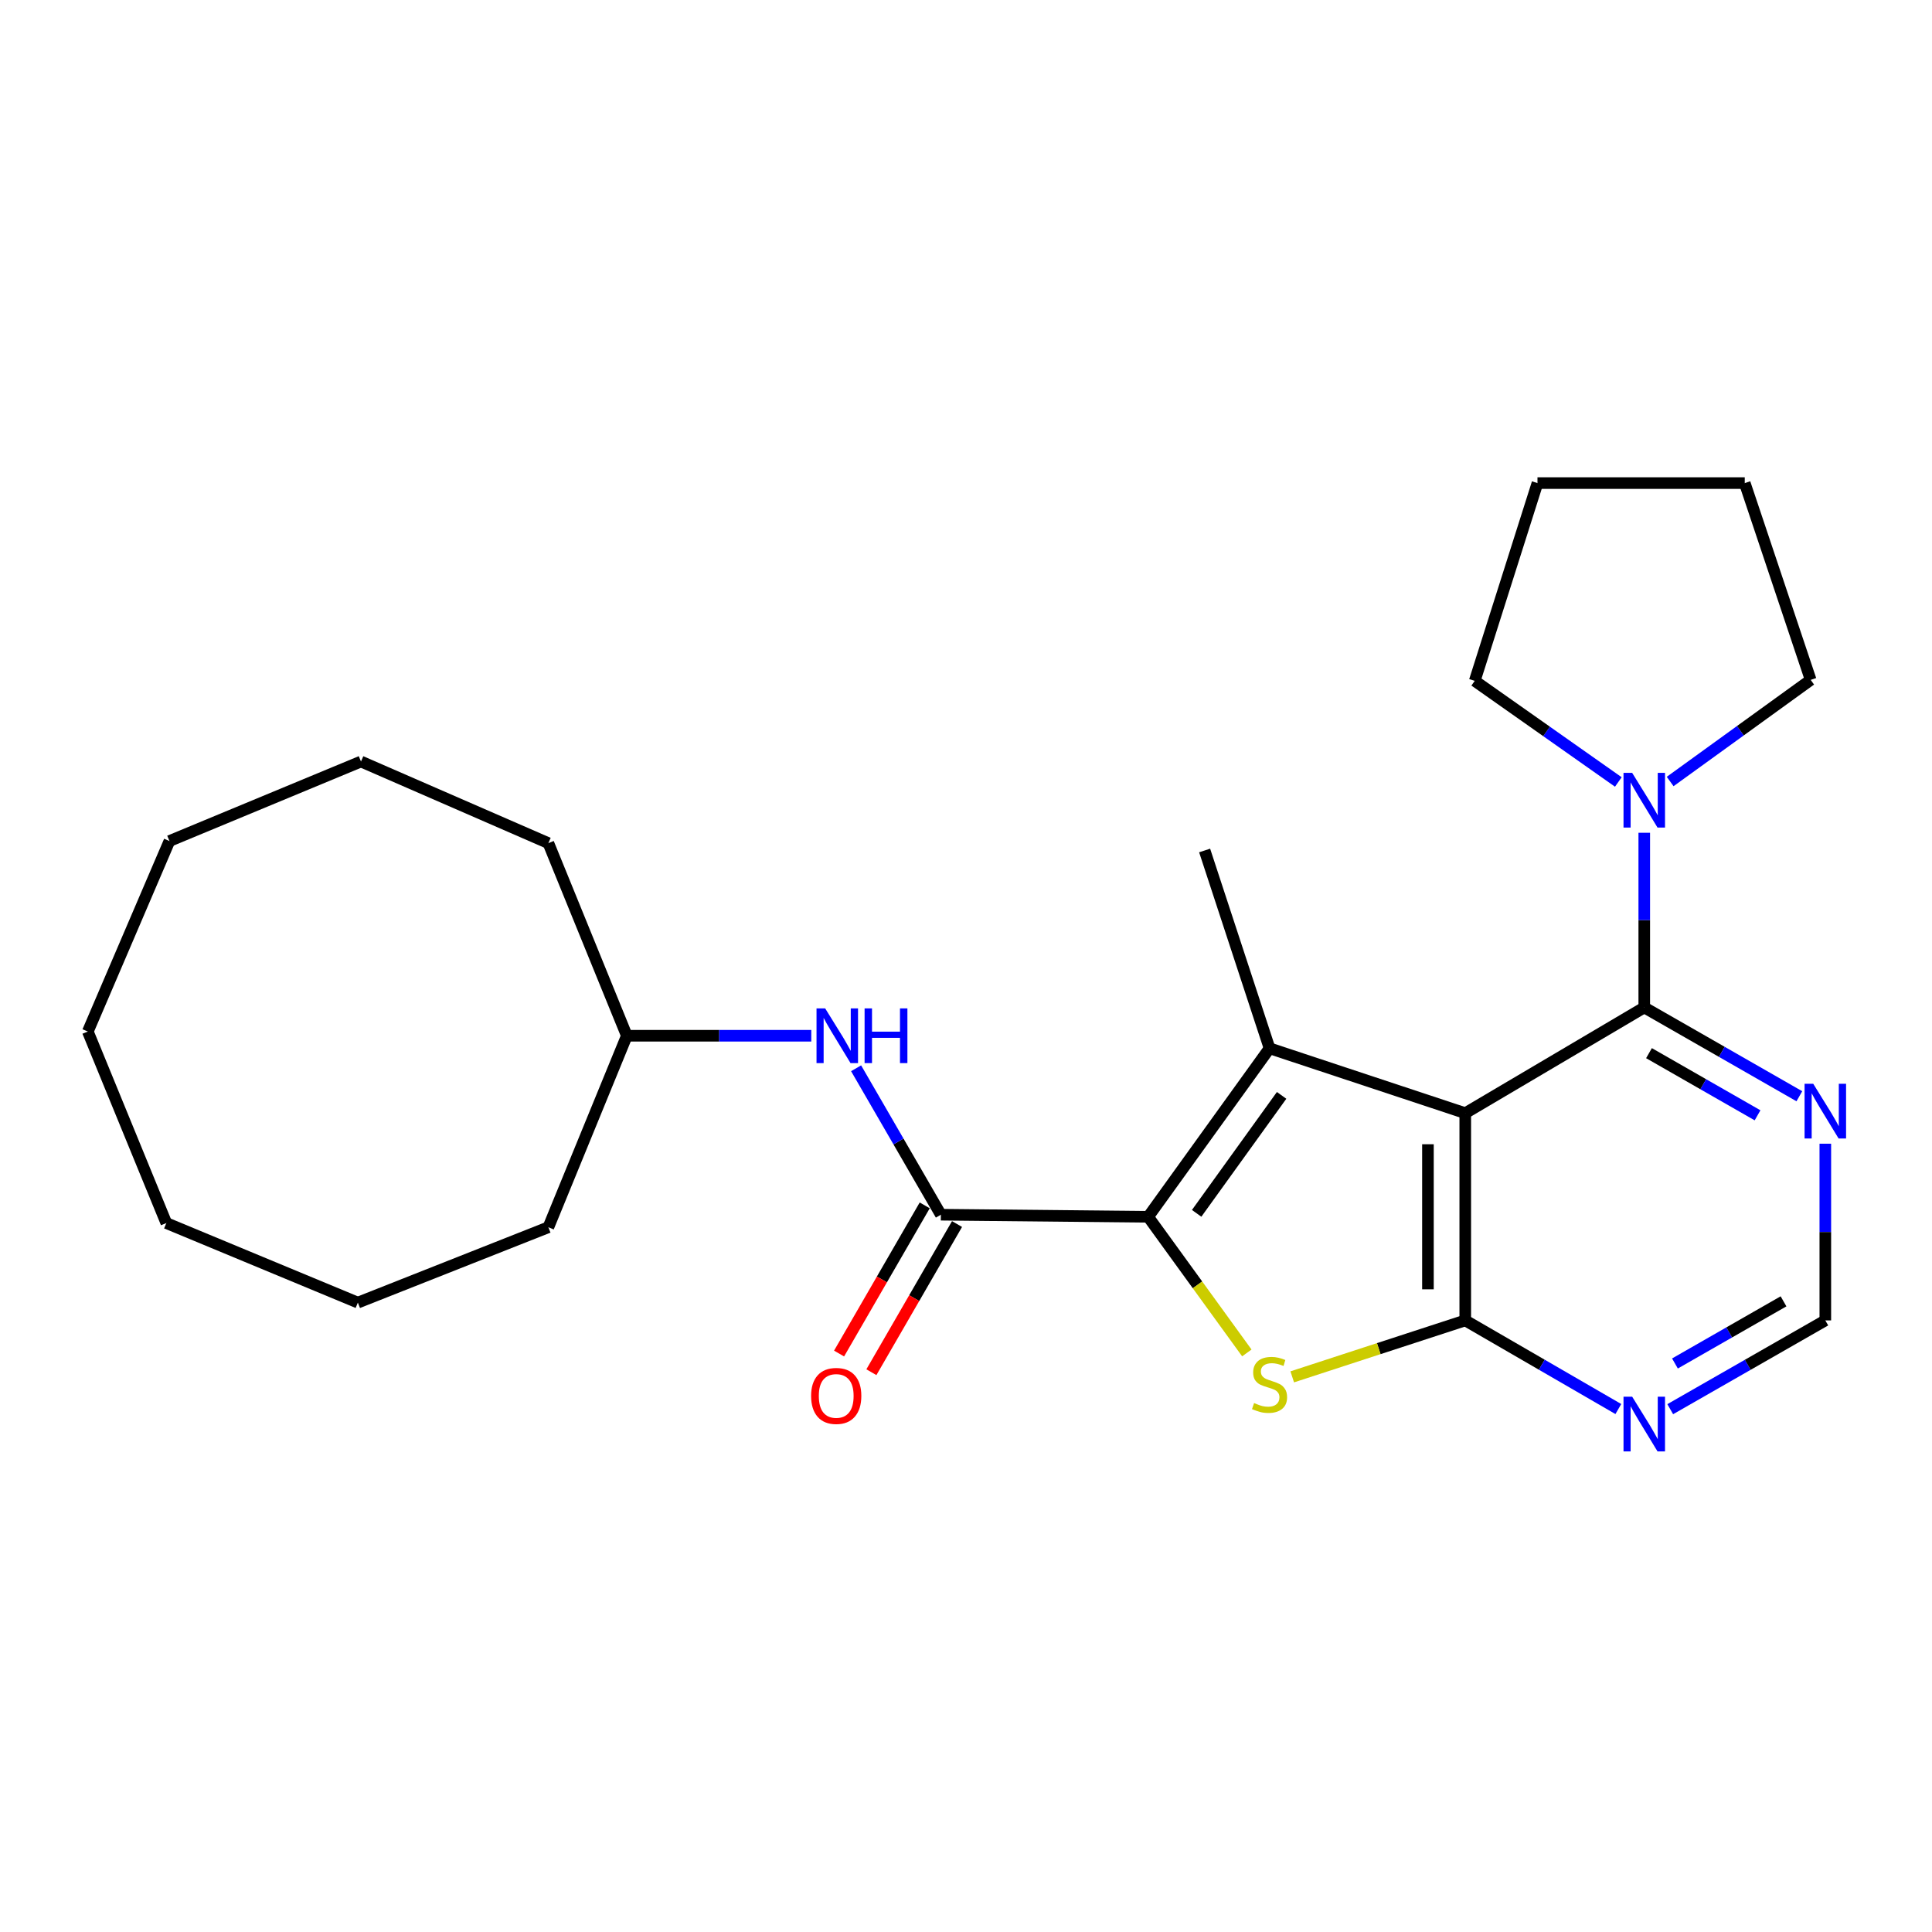 <?xml version='1.0' encoding='iso-8859-1'?>
<svg version='1.1' baseProfile='full'
              xmlns='http://www.w3.org/2000/svg'
                      xmlns:rdkit='http://www.rdkit.org/xml'
                      xmlns:xlink='http://www.w3.org/1999/xlink'
                  xml:space='preserve'
width='1000px' height='1000px' viewBox='0 0 1000 1000'>
<!-- END OF HEADER -->
<rect style='opacity:1.0;fill:#FFFFFF;stroke:none' width='1000' height='1000' x='0' y='0'> </rect>
<path class='bond-1' d='M 758.416,576.172 L 657.115,542.595' style='fill:none;fill-rule:evenodd;stroke:#000000;stroke-width:6px;stroke-linecap:butt;stroke-linejoin:miter;stroke-opacity:1' />
<path class='bond-2' d='M 758.416,576.172 L 758.416,683.44' style='fill:none;fill-rule:evenodd;stroke:#000000;stroke-width:6px;stroke-linecap:butt;stroke-linejoin:miter;stroke-opacity:1' />
<path class='bond-2' d='M 739.1,592.262 L 739.1,667.35' style='fill:none;fill-rule:evenodd;stroke:#000000;stroke-width:6px;stroke-linecap:butt;stroke-linejoin:miter;stroke-opacity:1' />
<path class='bond-4' d='M 758.416,576.172 L 851.068,521.454' style='fill:none;fill-rule:evenodd;stroke:#000000;stroke-width:6px;stroke-linecap:butt;stroke-linejoin:miter;stroke-opacity:1' />
<path class='bond-0' d='M 594.285,629.817 L 657.115,542.595' style='fill:none;fill-rule:evenodd;stroke:#000000;stroke-width:6px;stroke-linecap:butt;stroke-linejoin:miter;stroke-opacity:1' />
<path class='bond-0' d='M 619.382,628.023 L 663.363,566.968' style='fill:none;fill-rule:evenodd;stroke:#000000;stroke-width:6px;stroke-linecap:butt;stroke-linejoin:miter;stroke-opacity:1' />
<path class='bond-5' d='M 594.285,629.817 L 486.995,628.733' style='fill:none;fill-rule:evenodd;stroke:#000000;stroke-width:6px;stroke-linecap:butt;stroke-linejoin:miter;stroke-opacity:1' />
<path class='bond-25' d='M 594.285,629.817 L 619.822,665.045' style='fill:none;fill-rule:evenodd;stroke:#000000;stroke-width:6px;stroke-linecap:butt;stroke-linejoin:miter;stroke-opacity:1' />
<path class='bond-25' d='M 619.822,665.045 L 645.359,700.274' style='fill:none;fill-rule:evenodd;stroke:#CCCC00;stroke-width:6px;stroke-linecap:butt;stroke-linejoin:miter;stroke-opacity:1' />
<path class='bond-12' d='M 657.115,542.595 L 623.516,440.209' style='fill:none;fill-rule:evenodd;stroke:#000000;stroke-width:6px;stroke-linecap:butt;stroke-linejoin:miter;stroke-opacity:1' />
<path class='bond-3' d='M 758.416,683.44 L 713.638,698.05' style='fill:none;fill-rule:evenodd;stroke:#000000;stroke-width:6px;stroke-linecap:butt;stroke-linejoin:miter;stroke-opacity:1' />
<path class='bond-3' d='M 713.638,698.05 L 668.859,712.66' style='fill:none;fill-rule:evenodd;stroke:#CCCC00;stroke-width:6px;stroke-linecap:butt;stroke-linejoin:miter;stroke-opacity:1' />
<path class='bond-7' d='M 758.416,683.44 L 798.034,706.378' style='fill:none;fill-rule:evenodd;stroke:#000000;stroke-width:6px;stroke-linecap:butt;stroke-linejoin:miter;stroke-opacity:1' />
<path class='bond-7' d='M 798.034,706.378 L 837.652,729.317' style='fill:none;fill-rule:evenodd;stroke:#0000FF;stroke-width:6px;stroke-linecap:butt;stroke-linejoin:miter;stroke-opacity:1' />
<path class='bond-6' d='M 851.068,521.454 L 851.068,476.247' style='fill:none;fill-rule:evenodd;stroke:#000000;stroke-width:6px;stroke-linecap:butt;stroke-linejoin:miter;stroke-opacity:1' />
<path class='bond-6' d='M 851.068,476.247 L 851.068,431.039' style='fill:none;fill-rule:evenodd;stroke:#0000FF;stroke-width:6px;stroke-linecap:butt;stroke-linejoin:miter;stroke-opacity:1' />
<path class='bond-8' d='M 851.068,521.454 L 891.206,544.435' style='fill:none;fill-rule:evenodd;stroke:#000000;stroke-width:6px;stroke-linecap:butt;stroke-linejoin:miter;stroke-opacity:1' />
<path class='bond-8' d='M 891.206,544.435 L 931.343,567.415' style='fill:none;fill-rule:evenodd;stroke:#0000FF;stroke-width:6px;stroke-linecap:butt;stroke-linejoin:miter;stroke-opacity:1' />
<path class='bond-8' d='M 853.512,545.111 L 881.608,561.198' style='fill:none;fill-rule:evenodd;stroke:#000000;stroke-width:6px;stroke-linecap:butt;stroke-linejoin:miter;stroke-opacity:1' />
<path class='bond-8' d='M 881.608,561.198 L 909.705,577.284' style='fill:none;fill-rule:evenodd;stroke:#0000FF;stroke-width:6px;stroke-linecap:butt;stroke-linejoin:miter;stroke-opacity:1' />
<path class='bond-9' d='M 486.995,628.733 L 465.057,590.836' style='fill:none;fill-rule:evenodd;stroke:#000000;stroke-width:6px;stroke-linecap:butt;stroke-linejoin:miter;stroke-opacity:1' />
<path class='bond-9' d='M 465.057,590.836 L 443.118,552.938' style='fill:none;fill-rule:evenodd;stroke:#0000FF;stroke-width:6px;stroke-linecap:butt;stroke-linejoin:miter;stroke-opacity:1' />
<path class='bond-11' d='M 478.634,623.9 L 456.469,662.244' style='fill:none;fill-rule:evenodd;stroke:#000000;stroke-width:6px;stroke-linecap:butt;stroke-linejoin:miter;stroke-opacity:1' />
<path class='bond-11' d='M 456.469,662.244 L 434.305,700.588' style='fill:none;fill-rule:evenodd;stroke:#FF0000;stroke-width:6px;stroke-linecap:butt;stroke-linejoin:miter;stroke-opacity:1' />
<path class='bond-11' d='M 495.357,633.566 L 473.193,671.91' style='fill:none;fill-rule:evenodd;stroke:#000000;stroke-width:6px;stroke-linecap:butt;stroke-linejoin:miter;stroke-opacity:1' />
<path class='bond-11' d='M 473.193,671.91 L 451.028,710.255' style='fill:none;fill-rule:evenodd;stroke:#FF0000;stroke-width:6px;stroke-linecap:butt;stroke-linejoin:miter;stroke-opacity:1' />
<path class='bond-14' d='M 864.466,404.508 L 900.836,378.206' style='fill:none;fill-rule:evenodd;stroke:#0000FF;stroke-width:6px;stroke-linecap:butt;stroke-linejoin:miter;stroke-opacity:1' />
<path class='bond-14' d='M 900.836,378.206 L 937.207,351.903' style='fill:none;fill-rule:evenodd;stroke:#000000;stroke-width:6px;stroke-linecap:butt;stroke-linejoin:miter;stroke-opacity:1' />
<path class='bond-15' d='M 837.645,404.745 L 800.483,378.577' style='fill:none;fill-rule:evenodd;stroke:#0000FF;stroke-width:6px;stroke-linecap:butt;stroke-linejoin:miter;stroke-opacity:1' />
<path class='bond-15' d='M 800.483,378.577 L 763.32,352.408' style='fill:none;fill-rule:evenodd;stroke:#000000;stroke-width:6px;stroke-linecap:butt;stroke-linejoin:miter;stroke-opacity:1' />
<path class='bond-26' d='M 864.508,729.391 L 904.645,706.416' style='fill:none;fill-rule:evenodd;stroke:#0000FF;stroke-width:6px;stroke-linecap:butt;stroke-linejoin:miter;stroke-opacity:1' />
<path class='bond-26' d='M 904.645,706.416 L 944.783,683.44' style='fill:none;fill-rule:evenodd;stroke:#000000;stroke-width:6px;stroke-linecap:butt;stroke-linejoin:miter;stroke-opacity:1' />
<path class='bond-26' d='M 866.953,705.735 L 895.049,689.652' style='fill:none;fill-rule:evenodd;stroke:#0000FF;stroke-width:6px;stroke-linecap:butt;stroke-linejoin:miter;stroke-opacity:1' />
<path class='bond-26' d='M 895.049,689.652 L 923.146,673.569' style='fill:none;fill-rule:evenodd;stroke:#000000;stroke-width:6px;stroke-linecap:butt;stroke-linejoin:miter;stroke-opacity:1' />
<path class='bond-10' d='M 944.783,591.978 L 944.783,637.709' style='fill:none;fill-rule:evenodd;stroke:#0000FF;stroke-width:6px;stroke-linecap:butt;stroke-linejoin:miter;stroke-opacity:1' />
<path class='bond-10' d='M 944.783,637.709 L 944.783,683.44' style='fill:none;fill-rule:evenodd;stroke:#000000;stroke-width:6px;stroke-linecap:butt;stroke-linejoin:miter;stroke-opacity:1' />
<path class='bond-13' d='M 419.909,536.102 L 372.18,536.102' style='fill:none;fill-rule:evenodd;stroke:#0000FF;stroke-width:6px;stroke-linecap:butt;stroke-linejoin:miter;stroke-opacity:1' />
<path class='bond-13' d='M 372.18,536.102 L 324.452,536.102' style='fill:none;fill-rule:evenodd;stroke:#000000;stroke-width:6px;stroke-linecap:butt;stroke-linejoin:miter;stroke-opacity:1' />
<path class='bond-16' d='M 324.452,536.102 L 283.835,635.225' style='fill:none;fill-rule:evenodd;stroke:#000000;stroke-width:6px;stroke-linecap:butt;stroke-linejoin:miter;stroke-opacity:1' />
<path class='bond-17' d='M 324.452,536.102 L 283.835,436.411' style='fill:none;fill-rule:evenodd;stroke:#000000;stroke-width:6px;stroke-linecap:butt;stroke-linejoin:miter;stroke-opacity:1' />
<path class='bond-19' d='M 937.207,351.903 L 903.082,250.044' style='fill:none;fill-rule:evenodd;stroke:#000000;stroke-width:6px;stroke-linecap:butt;stroke-linejoin:miter;stroke-opacity:1' />
<path class='bond-18' d='M 763.32,352.408 L 795.793,250.044' style='fill:none;fill-rule:evenodd;stroke:#000000;stroke-width:6px;stroke-linecap:butt;stroke-linejoin:miter;stroke-opacity:1' />
<path class='bond-20' d='M 283.835,635.225 L 185.227,674.233' style='fill:none;fill-rule:evenodd;stroke:#000000;stroke-width:6px;stroke-linecap:butt;stroke-linejoin:miter;stroke-opacity:1' />
<path class='bond-21' d='M 283.835,436.411 L 186.847,394.162' style='fill:none;fill-rule:evenodd;stroke:#000000;stroke-width:6px;stroke-linecap:butt;stroke-linejoin:miter;stroke-opacity:1' />
<path class='bond-27' d='M 795.793,250.044 L 903.082,250.044' style='fill:none;fill-rule:evenodd;stroke:#000000;stroke-width:6px;stroke-linecap:butt;stroke-linejoin:miter;stroke-opacity:1' />
<path class='bond-24' d='M 185.227,674.233 L 86.093,633.058' style='fill:none;fill-rule:evenodd;stroke:#000000;stroke-width:6px;stroke-linecap:butt;stroke-linejoin:miter;stroke-opacity:1' />
<path class='bond-23' d='M 186.847,394.162 L 87.703,435.316' style='fill:none;fill-rule:evenodd;stroke:#000000;stroke-width:6px;stroke-linecap:butt;stroke-linejoin:miter;stroke-opacity:1' />
<path class='bond-22' d='M 45.455,533.924 L 87.703,435.316' style='fill:none;fill-rule:evenodd;stroke:#000000;stroke-width:6px;stroke-linecap:butt;stroke-linejoin:miter;stroke-opacity:1' />
<path class='bond-28' d='M 45.455,533.924 L 86.093,633.058' style='fill:none;fill-rule:evenodd;stroke:#000000;stroke-width:6px;stroke-linecap:butt;stroke-linejoin:miter;stroke-opacity:1' />
<path  class='atom-4' d='M 649.115 726.212
Q 649.435 726.332, 650.755 726.892
Q 652.075 727.452, 653.515 727.812
Q 654.995 728.132, 656.435 728.132
Q 659.115 728.132, 660.675 726.852
Q 662.235 725.532, 662.235 723.252
Q 662.235 721.692, 661.435 720.732
Q 660.675 719.772, 659.475 719.252
Q 658.275 718.732, 656.275 718.132
Q 653.755 717.372, 652.235 716.652
Q 650.755 715.932, 649.675 714.412
Q 648.635 712.892, 648.635 710.332
Q 648.635 706.772, 651.035 704.572
Q 653.475 702.372, 658.275 702.372
Q 661.555 702.372, 665.275 703.932
L 664.355 707.012
Q 660.955 705.612, 658.395 705.612
Q 655.635 705.612, 654.115 706.772
Q 652.595 707.892, 652.635 709.852
Q 652.635 711.372, 653.395 712.292
Q 654.195 713.212, 655.315 713.732
Q 656.475 714.252, 658.395 714.852
Q 660.955 715.652, 662.475 716.452
Q 663.995 717.252, 665.075 718.892
Q 666.195 720.492, 666.195 723.252
Q 666.195 727.172, 663.555 729.292
Q 660.955 731.372, 656.595 731.372
Q 654.075 731.372, 652.155 730.812
Q 650.275 730.292, 648.035 729.372
L 649.115 726.212
' fill='#CCCC00'/>
<path  class='atom-7' d='M 844.808 400.037
L 854.088 415.037
Q 855.008 416.517, 856.488 419.197
Q 857.968 421.877, 858.048 422.037
L 858.048 400.037
L 861.808 400.037
L 861.808 428.357
L 857.928 428.357
L 847.968 411.957
Q 846.808 410.037, 845.568 407.837
Q 844.368 405.637, 844.008 404.957
L 844.008 428.357
L 840.328 428.357
L 840.328 400.037
L 844.808 400.037
' fill='#0000FF'/>
<path  class='atom-8' d='M 844.808 722.925
L 854.088 737.925
Q 855.008 739.405, 856.488 742.085
Q 857.968 744.765, 858.048 744.925
L 858.048 722.925
L 861.808 722.925
L 861.808 751.245
L 857.928 751.245
L 847.968 734.845
Q 846.808 732.925, 845.568 730.725
Q 844.368 728.525, 844.008 727.845
L 844.008 751.245
L 840.328 751.245
L 840.328 722.925
L 844.808 722.925
' fill='#0000FF'/>
<path  class='atom-9' d='M 938.523 560.95
L 947.803 575.95
Q 948.723 577.43, 950.203 580.11
Q 951.683 582.79, 951.763 582.95
L 951.763 560.95
L 955.523 560.95
L 955.523 589.27
L 951.643 589.27
L 941.683 572.87
Q 940.523 570.95, 939.283 568.75
Q 938.083 566.55, 937.723 565.87
L 937.723 589.27
L 934.043 589.27
L 934.043 560.95
L 938.523 560.95
' fill='#0000FF'/>
<path  class='atom-10' d='M 427.112 521.942
L 436.392 536.942
Q 437.312 538.422, 438.792 541.102
Q 440.272 543.782, 440.352 543.942
L 440.352 521.942
L 444.112 521.942
L 444.112 550.262
L 440.232 550.262
L 430.272 533.862
Q 429.112 531.942, 427.872 529.742
Q 426.672 527.542, 426.312 526.862
L 426.312 550.262
L 422.632 550.262
L 422.632 521.942
L 427.112 521.942
' fill='#0000FF'/>
<path  class='atom-10' d='M 447.512 521.942
L 451.352 521.942
L 451.352 533.982
L 465.832 533.982
L 465.832 521.942
L 469.672 521.942
L 469.672 550.262
L 465.832 550.262
L 465.832 537.182
L 451.352 537.182
L 451.352 550.262
L 447.512 550.262
L 447.512 521.942
' fill='#0000FF'/>
<path  class='atom-12' d='M 419.825 722.527
Q 419.825 715.727, 423.185 711.927
Q 426.545 708.127, 432.825 708.127
Q 439.105 708.127, 442.465 711.927
Q 445.825 715.727, 445.825 722.527
Q 445.825 729.407, 442.425 733.327
Q 439.025 737.207, 432.825 737.207
Q 426.585 737.207, 423.185 733.327
Q 419.825 729.447, 419.825 722.527
M 432.825 734.007
Q 437.145 734.007, 439.465 731.127
Q 441.825 728.207, 441.825 722.527
Q 441.825 716.967, 439.465 714.167
Q 437.145 711.327, 432.825 711.327
Q 428.505 711.327, 426.145 714.127
Q 423.825 716.927, 423.825 722.527
Q 423.825 728.247, 426.145 731.127
Q 428.505 734.007, 432.825 734.007
' fill='#FF0000'/>
</svg>
